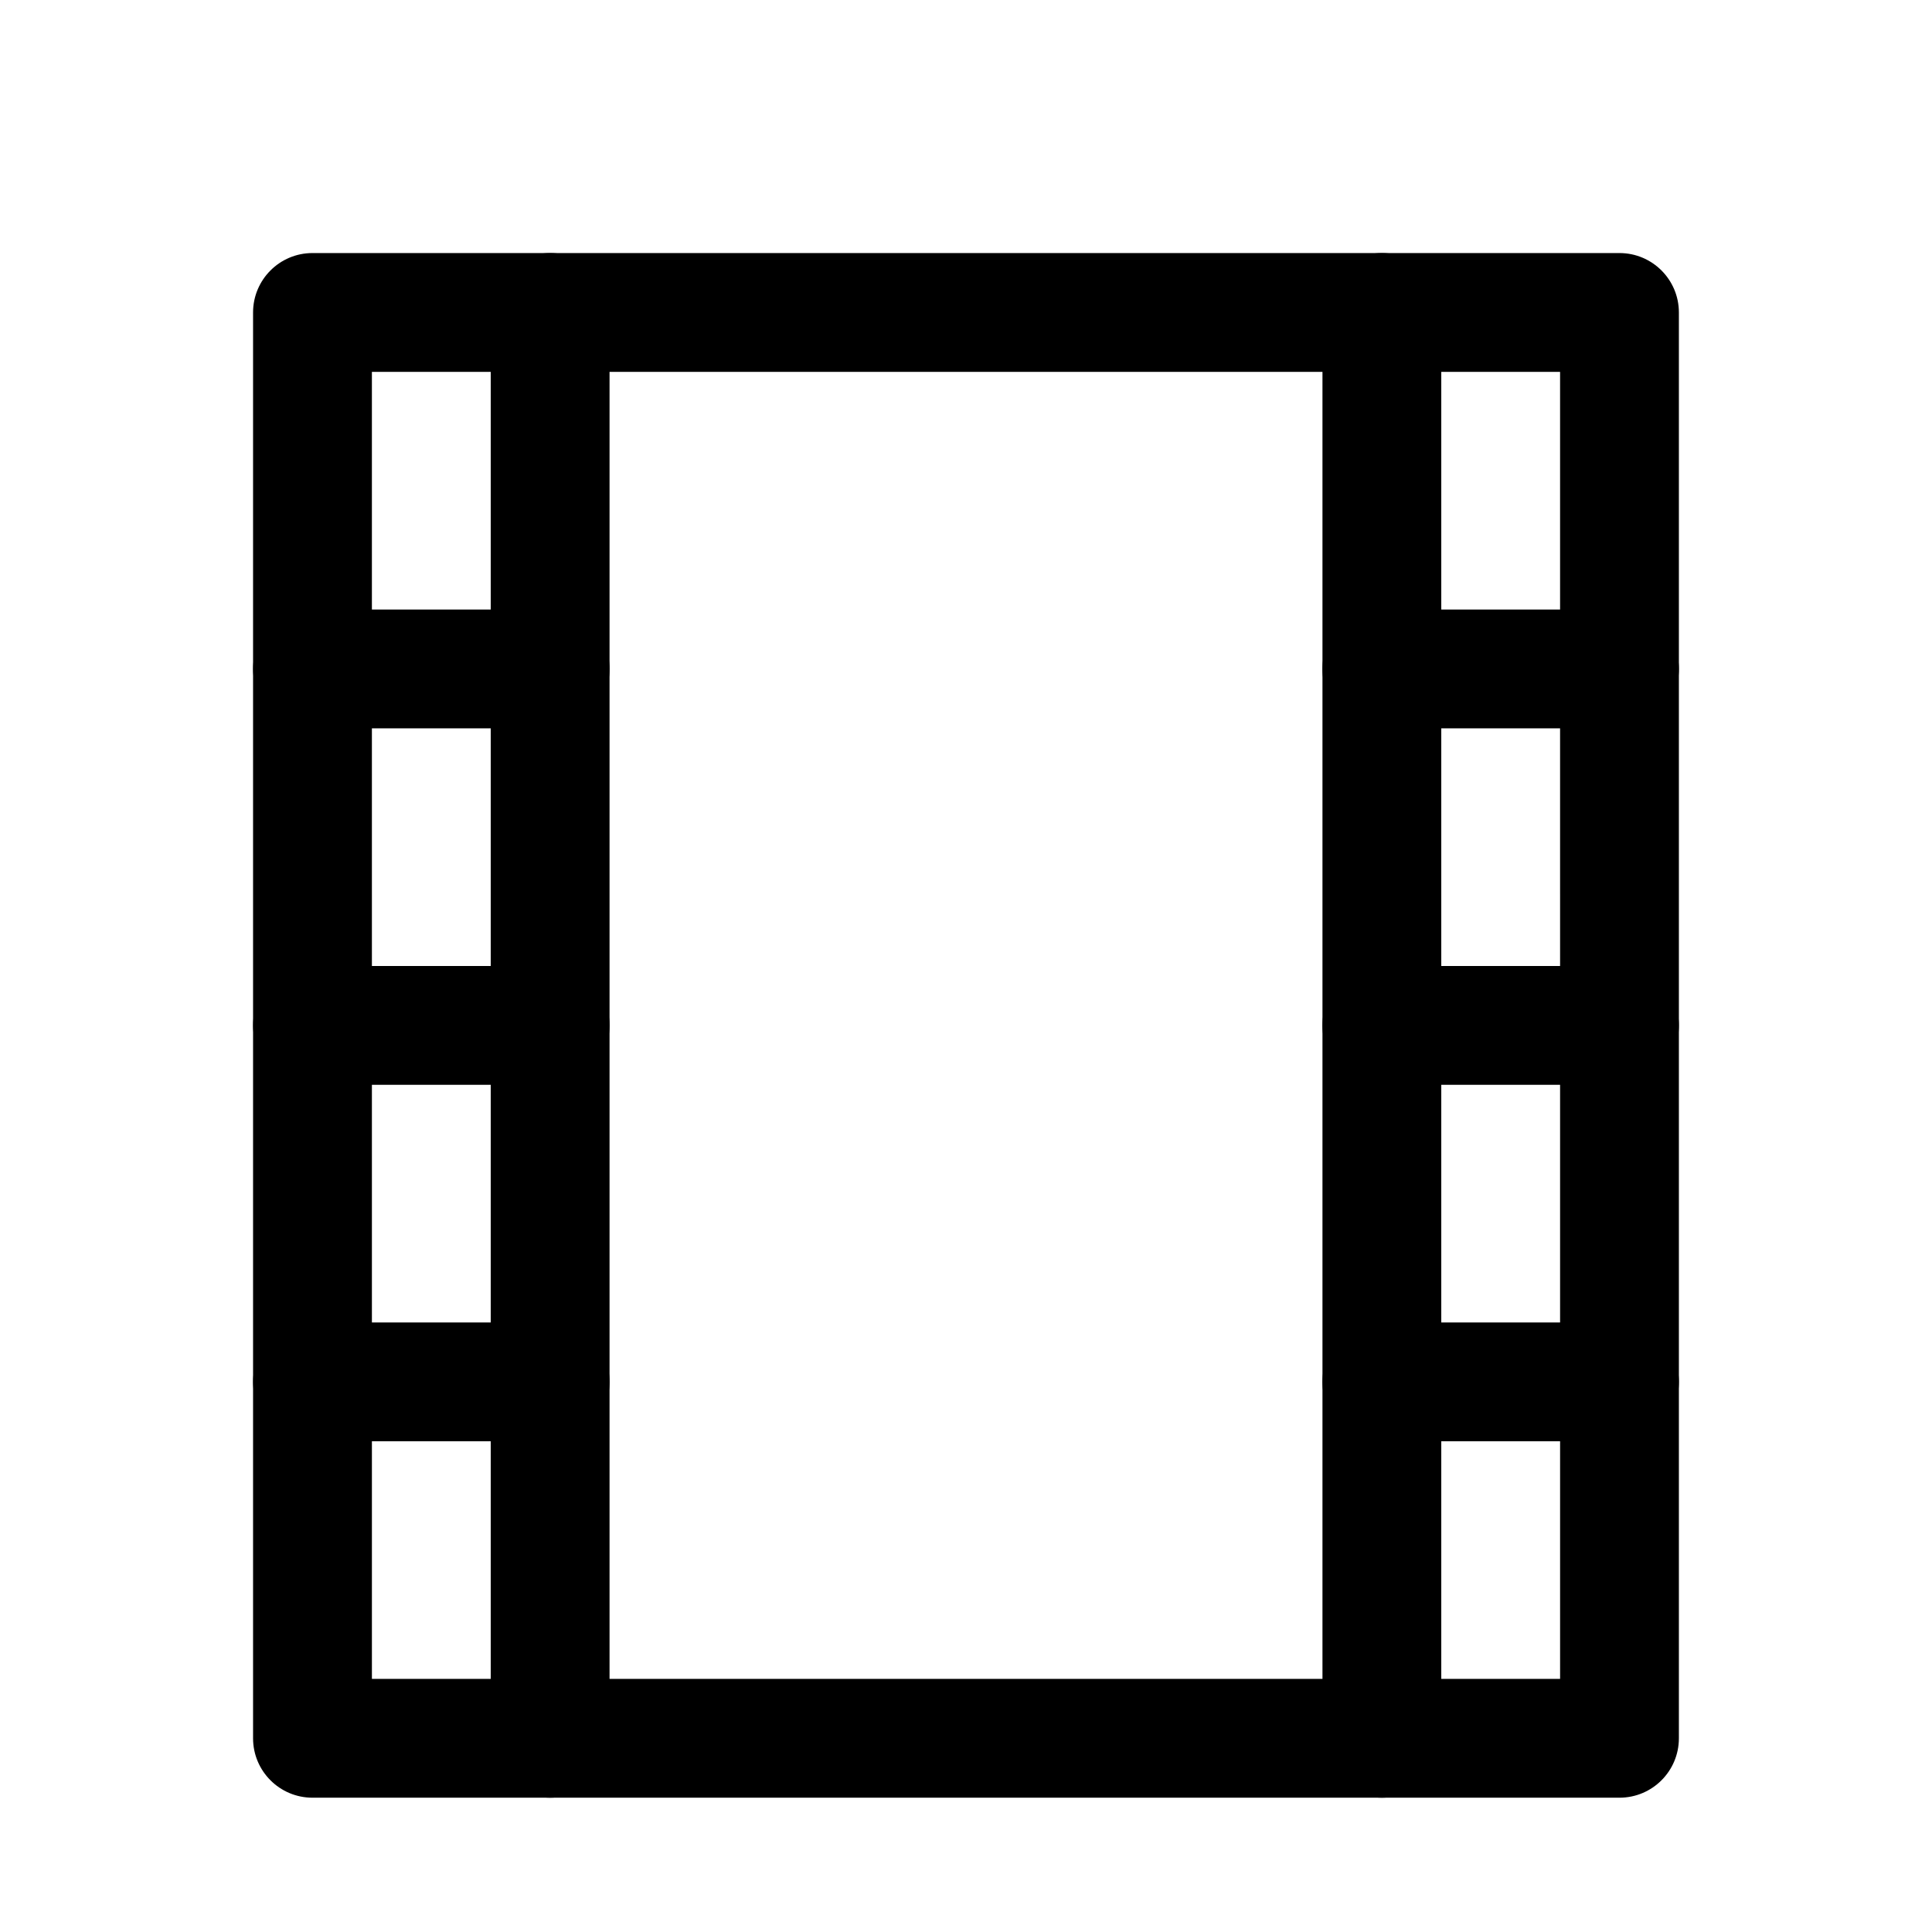 <?xml version="1.0" encoding="UTF-8"?>
<!-- Uploaded to: ICON Repo, www.svgrepo.com, Generator: ICON Repo Mixer Tools -->
<svg fill="#000000" width="800px" height="800px" version="1.1" viewBox="144 144 512 512" xmlns="http://www.w3.org/2000/svg">
 <g>
  <path d="m573.18 620.41h-346.37c-8.691 0-15.746-7.051-15.746-15.742v-377.86c0-8.691 7.055-15.746 15.742-15.746h346.37c8.695 0 15.746 7.055 15.746 15.742v377.86c0 8.695-7.051 15.746-15.742 15.746zm-330.62-31.488h314.88l-0.004-346.37h-314.88z"/>
  <path d="m289.79 620.41c-8.691 0-15.742-7.051-15.742-15.742v-377.86c0-8.691 7.051-15.746 15.742-15.746 8.691 0 15.746 7.055 15.746 15.742v377.86c0 8.695-7.055 15.746-15.746 15.746z"/>
  <path d="m510.21 620.41c-8.691 0-15.742-7.055-15.742-15.742v-377.86c-0.004-8.691 7.051-15.746 15.742-15.746 8.691 0 15.742 7.055 15.742 15.742v377.86c0 8.695-7.051 15.746-15.742 15.746z"/>
  <path d="m289.79 337.02h-62.977c-8.688 0-15.742-7.055-15.742-15.746s7.055-15.742 15.742-15.742h62.977c8.691 0 15.746 7.051 15.746 15.742s-7.055 15.746-15.746 15.746z"/>
  <path d="m289.79 431.49h-62.977c-8.688 0-15.742-7.055-15.742-15.746 0-8.691 7.055-15.742 15.742-15.742h62.977c8.691 0 15.746 7.051 15.746 15.742 0 8.691-7.055 15.746-15.746 15.746z"/>
  <path d="m289.79 525.95h-62.977c-8.688 0-15.742-7.051-15.742-15.742 0-8.691 7.055-15.746 15.742-15.746h62.977c8.691 0 15.746 7.055 15.746 15.746 0 8.691-7.055 15.742-15.746 15.742z"/>
  <path d="m573.18 337.02h-62.977c-8.691 0-15.746-7.055-15.746-15.746s7.055-15.742 15.746-15.742h62.977c8.691 0 15.742 7.051 15.742 15.742s-7.051 15.746-15.742 15.746z"/>
  <path d="m573.18 431.49h-62.977c-8.691 0-15.746-7.055-15.746-15.746 0-8.691 7.055-15.742 15.746-15.742h62.977c8.691 0 15.742 7.051 15.742 15.742 0 8.691-7.051 15.746-15.742 15.746z"/>
  <path d="m573.18 525.95h-62.977c-8.691 0-15.742-7.055-15.742-15.742 0-8.691 7.055-15.742 15.742-15.742h62.977c8.691 0 15.742 7.055 15.742 15.742 0 8.691-7.051 15.742-15.742 15.742z"/>
 </g>
</svg>